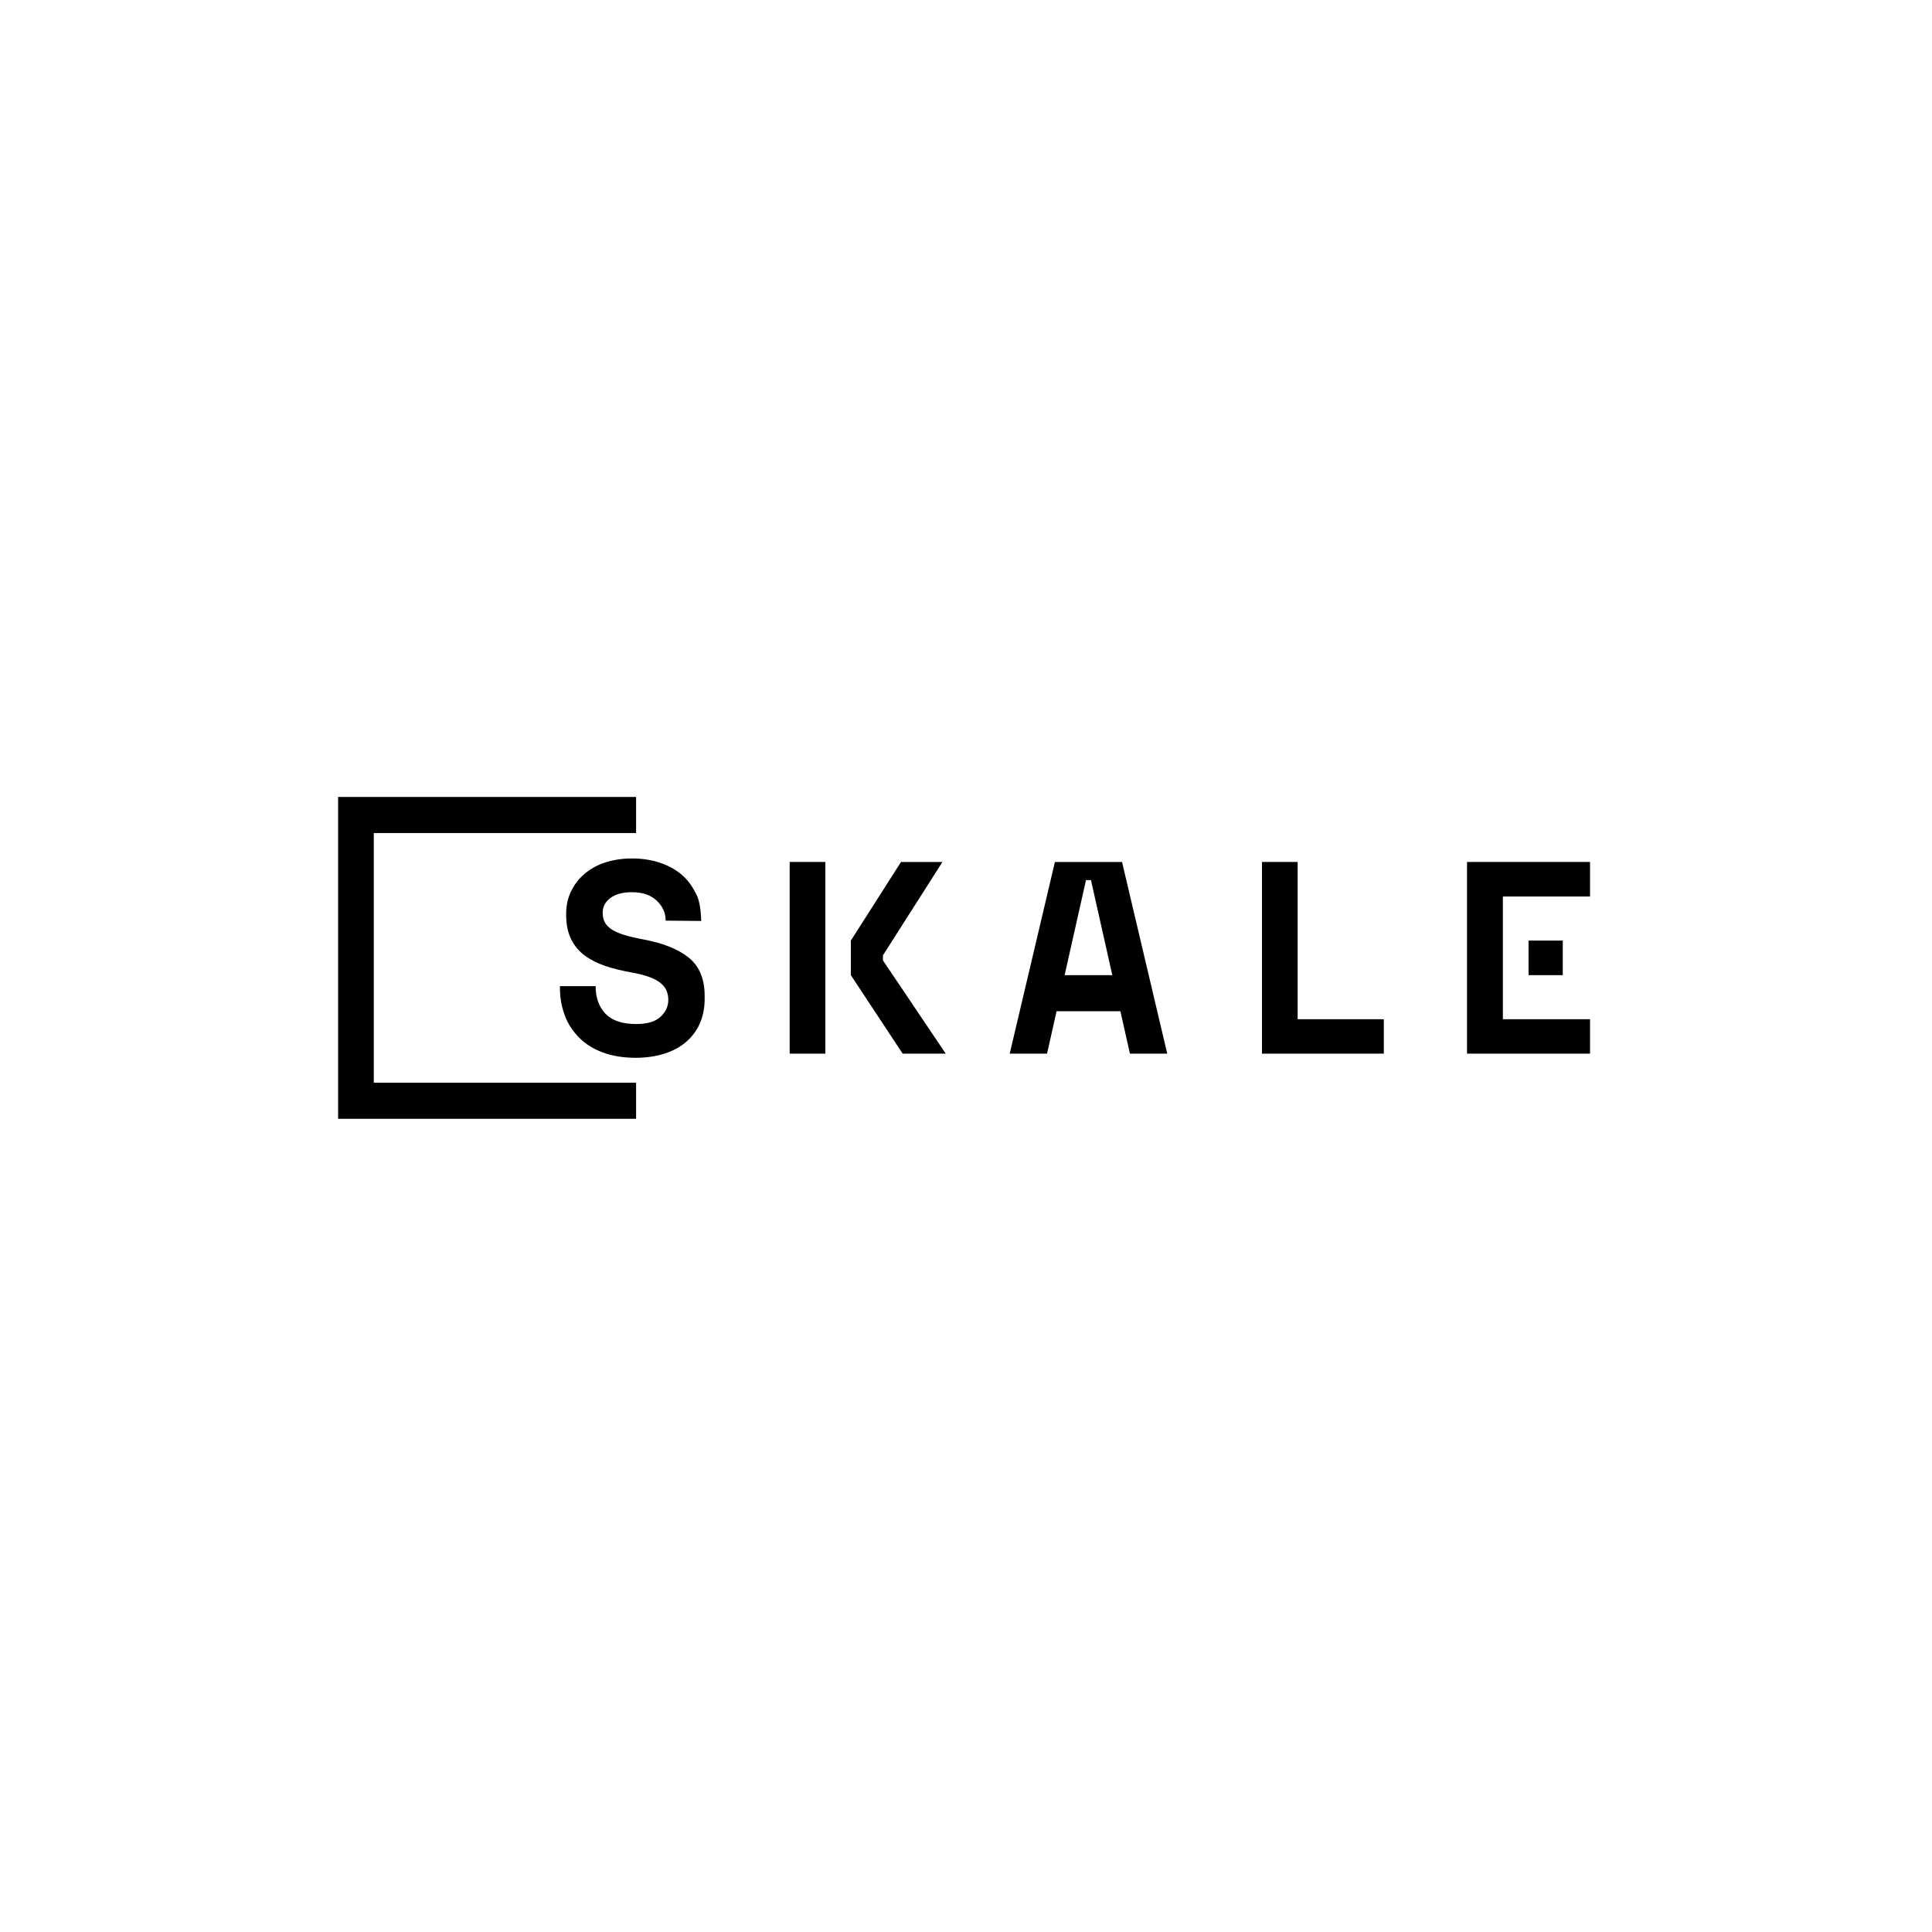 <?xml version="1.0" encoding="utf-8"?><svg width="80" height="80" viewBox="0 0 80 80" fill="none" xmlns="http://www.w3.org/2000/svg">
<path d="M14 33V46.327H26.339V44.833H15.478V34.494H26.339V33H14Z" fill="black"/>
<path d="M35.232 38.948L37.309 35.692H39.025L36.56 39.56V39.767L39.161 43.629H37.377L35.232 40.38V38.948Z" fill="black"/>
<path d="M44.084 40.38H46.059L45.174 36.442H44.969L44.084 40.38ZM46.393 41.873H43.751L43.356 43.629H41.81L43.682 35.692H46.461L48.333 43.629H46.788L46.393 41.873Z" fill="black"/>
<path d="M52.256 35.692H53.733V42.204H57.301V43.629H52.256V35.692Z" fill="black"/>
<path d="M27.564 38.122C27.564 37.805 27.441 37.53 27.196 37.296C26.951 37.062 26.611 36.944 26.168 36.944C25.794 36.944 25.501 37.02 25.283 37.178C25.065 37.337 24.956 37.543 24.956 37.805C24.956 37.943 24.983 38.066 25.038 38.177C25.092 38.287 25.181 38.383 25.31 38.473C25.439 38.562 25.61 38.638 25.828 38.707C26.039 38.776 26.311 38.837 26.638 38.9C27.462 39.051 28.088 39.306 28.524 39.657C28.96 40.015 29.178 40.538 29.178 41.233V41.371C29.178 41.742 29.11 42.073 28.98 42.376C28.851 42.672 28.66 42.926 28.415 43.14C28.17 43.353 27.87 43.512 27.516 43.629C27.162 43.739 26.767 43.801 26.325 43.801C25.807 43.801 25.358 43.725 24.963 43.581C24.568 43.436 24.241 43.229 23.982 42.968C23.723 42.706 23.519 42.403 23.39 42.052C23.254 41.701 23.186 41.316 23.186 40.903V40.834H24.663C24.663 41.309 24.799 41.688 25.072 41.977C25.344 42.259 25.766 42.403 26.345 42.403C26.794 42.403 27.128 42.307 27.346 42.107C27.564 41.908 27.673 41.674 27.673 41.405C27.673 41.274 27.652 41.157 27.605 41.033C27.557 40.916 27.482 40.813 27.366 40.717C27.258 40.62 27.101 40.538 26.904 40.462C26.706 40.386 26.461 40.324 26.161 40.269C25.766 40.2 25.405 40.111 25.072 40.001C24.745 39.891 24.459 39.746 24.214 39.567C23.969 39.388 23.785 39.161 23.648 38.886C23.512 38.61 23.444 38.28 23.444 37.888V37.819C23.444 37.495 23.512 37.192 23.642 36.917C23.771 36.642 23.955 36.401 24.193 36.194C24.432 35.988 24.711 35.829 25.044 35.719C25.378 35.609 25.746 35.547 26.161 35.547C26.624 35.547 27.033 35.616 27.394 35.747C27.755 35.877 28.054 36.056 28.299 36.284C28.544 36.511 28.708 36.779 28.851 37.068C29.028 37.419 29.035 38.135 29.035 38.135L27.564 38.122Z" fill="black"/>
<path d="M60.747 35.692V43.629H65.84V42.204H62.231V37.123H65.84V35.692H60.747Z" fill="black"/>
<path d="M34.176 35.692H32.698V43.629H34.176V35.692Z" fill="black"/>
<path d="M64.711 38.948H63.294V40.379H64.711V38.948Z" fill="black"/>
</svg>
